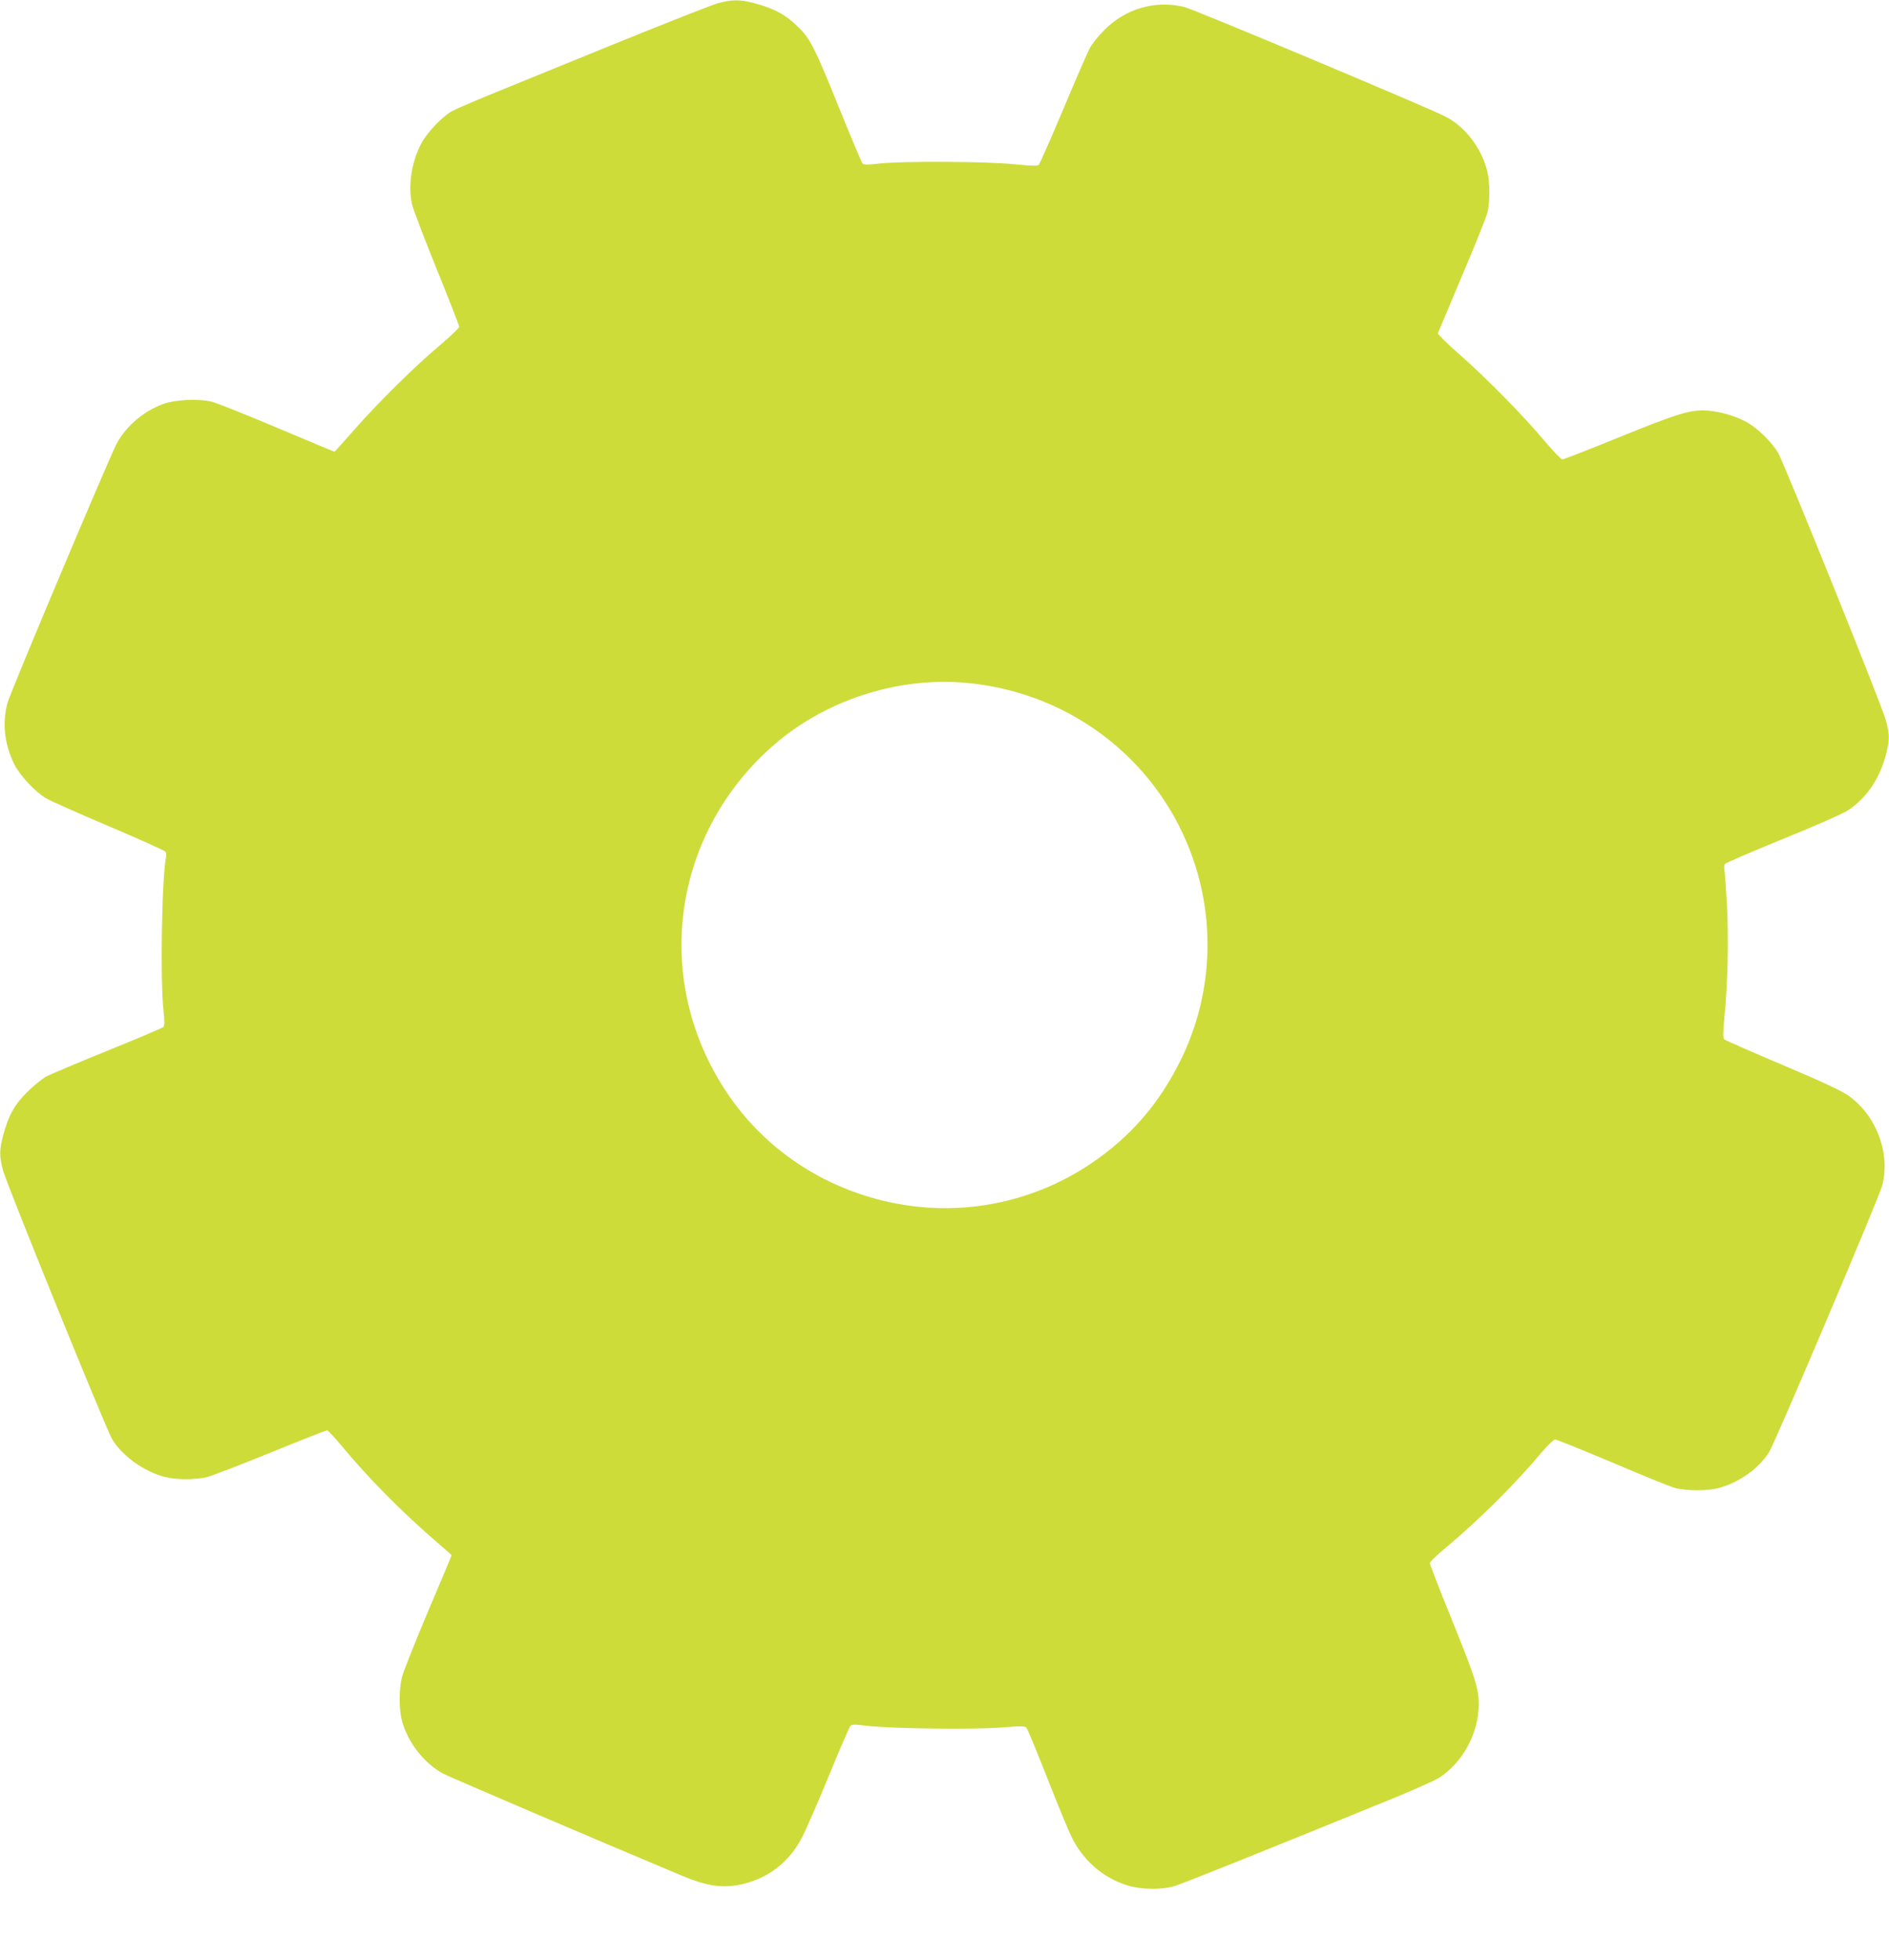 <?xml version="1.0" standalone="no"?>
<!DOCTYPE svg PUBLIC "-//W3C//DTD SVG 20010904//EN"
 "http://www.w3.org/TR/2001/REC-SVG-20010904/DTD/svg10.dtd">
<svg version="1.0" xmlns="http://www.w3.org/2000/svg"
 width="1234pt" height="1280pt" viewBox="0 0 1234 1280"
 preserveAspectRatio="xMidYMid meet">
<g transform="translate(0,1280) scale(0.1,-0.1)"
fill="#cddc39" stroke="none">
<path d="M4680 12776 c-41 -13 -316 -121 -610 -240 -294 -120 -656 -267 -805
-328 -148 -60 -290 -121 -315 -135 -65 -38 -160 -139 -198 -210 -63 -119 -87
-272 -61 -395 6 -29 78 -219 160 -421 82 -202 149 -374 149 -381 0 -7 -55 -60
-122 -117 -166 -139 -402 -372 -560 -551 -72 -82 -131 -148 -133 -148 -2 0
-169 70 -371 155 -201 85 -394 162 -428 171 -84 22 -240 15 -320 -14 -128 -47
-243 -145 -305 -261 -50 -96 -694 -1622 -712 -1691 -36 -130 -20 -272 44 -400
37 -75 138 -183 210 -224 26 -16 210 -97 409 -182 199 -84 365 -159 369 -166
5 -7 6 -22 4 -33 -28 -133 -39 -801 -17 -1005 8 -71 7 -98 -1 -107 -7 -6 -169
-75 -362 -153 -192 -78 -372 -154 -400 -168 -27 -15 -84 -60 -126 -102 -84
-83 -123 -152 -158 -283 -26 -96 -26 -137 -1 -231 28 -100 672 -1687 713
-1755 66 -109 207 -210 344 -246 74 -19 203 -19 277 0 32 8 218 80 415 160
196 80 362 145 368 145 5 0 48 -46 95 -102 182 -219 398 -436 627 -633 50 -43
91 -79 91 -81 0 -3 -70 -170 -156 -372 -85 -202 -162 -394 -169 -427 -19 -79
-19 -206 0 -279 38 -144 147 -284 274 -350 53 -27 944 -408 1559 -666 159 -66
257 -81 377 -57 179 37 322 146 406 312 26 50 104 230 174 400 70 171 133 316
140 324 11 11 30 11 111 1 150 -18 692 -25 873 -11 126 10 156 10 166 -1 7 -7
65 -148 130 -313 65 -165 137 -342 161 -392 76 -160 207 -275 369 -325 89 -28
224 -30 309 -4 51 15 649 255 1420 570 142 58 281 120 307 137 154 98 259 293
259 479 0 104 -21 170 -175 551 -80 197 -145 364 -145 372 0 7 46 52 103 99
215 179 453 415 629 625 39 46 78 83 87 83 10 0 177 -68 372 -150 195 -83 379
-158 409 -166 77 -21 222 -21 295 1 132 38 254 126 321 231 39 61 719 1663
740 1743 54 210 -38 455 -219 585 -47 33 -168 90 -433 202 -203 86 -374 161
-381 167 -8 9 -8 44 2 146 22 217 28 517 16 741 -7 113 -14 214 -17 225 -2 11
0 26 4 33 5 7 175 80 378 163 203 82 394 166 424 186 123 81 208 206 250 365
25 97 25 129 -1 226 -24 92 -658 1663 -702 1742 -41 73 -139 168 -215 208 -76
41 -196 72 -277 72 -97 0 -186 -28 -557 -179 -191 -78 -354 -141 -362 -141 -8
0 -59 53 -113 117 -135 162 -379 410 -556 566 -81 71 -146 135 -144 141 3 6
73 173 156 371 84 197 159 384 167 414 18 72 18 201 -1 276 -38 150 -147 291
-273 354 -126 64 -1649 703 -1707 716 -188 45 -381 -11 -520 -150 -38 -38 -82
-92 -96 -120 -15 -27 -93 -207 -174 -400 -81 -192 -153 -355 -159 -361 -8 -9
-47 -8 -156 3 -176 19 -736 22 -885 5 -78 -9 -102 -9 -111 1 -6 7 -77 176
-158 376 -152 376 -182 435 -257 510 -84 84 -159 125 -291 160 -96 26 -152 25
-248 -3z m1651 -4437 c683 -69 1254 -523 1469 -1166 141 -422 112 -882 -80
-1281 -142 -294 -333 -516 -599 -694 -400 -267 -892 -353 -1359 -237 -422 104
-782 355 -1017 709 -480 722 -361 1660 286 2244 345 312 837 473 1300 425z"/>
</g>
</svg>
